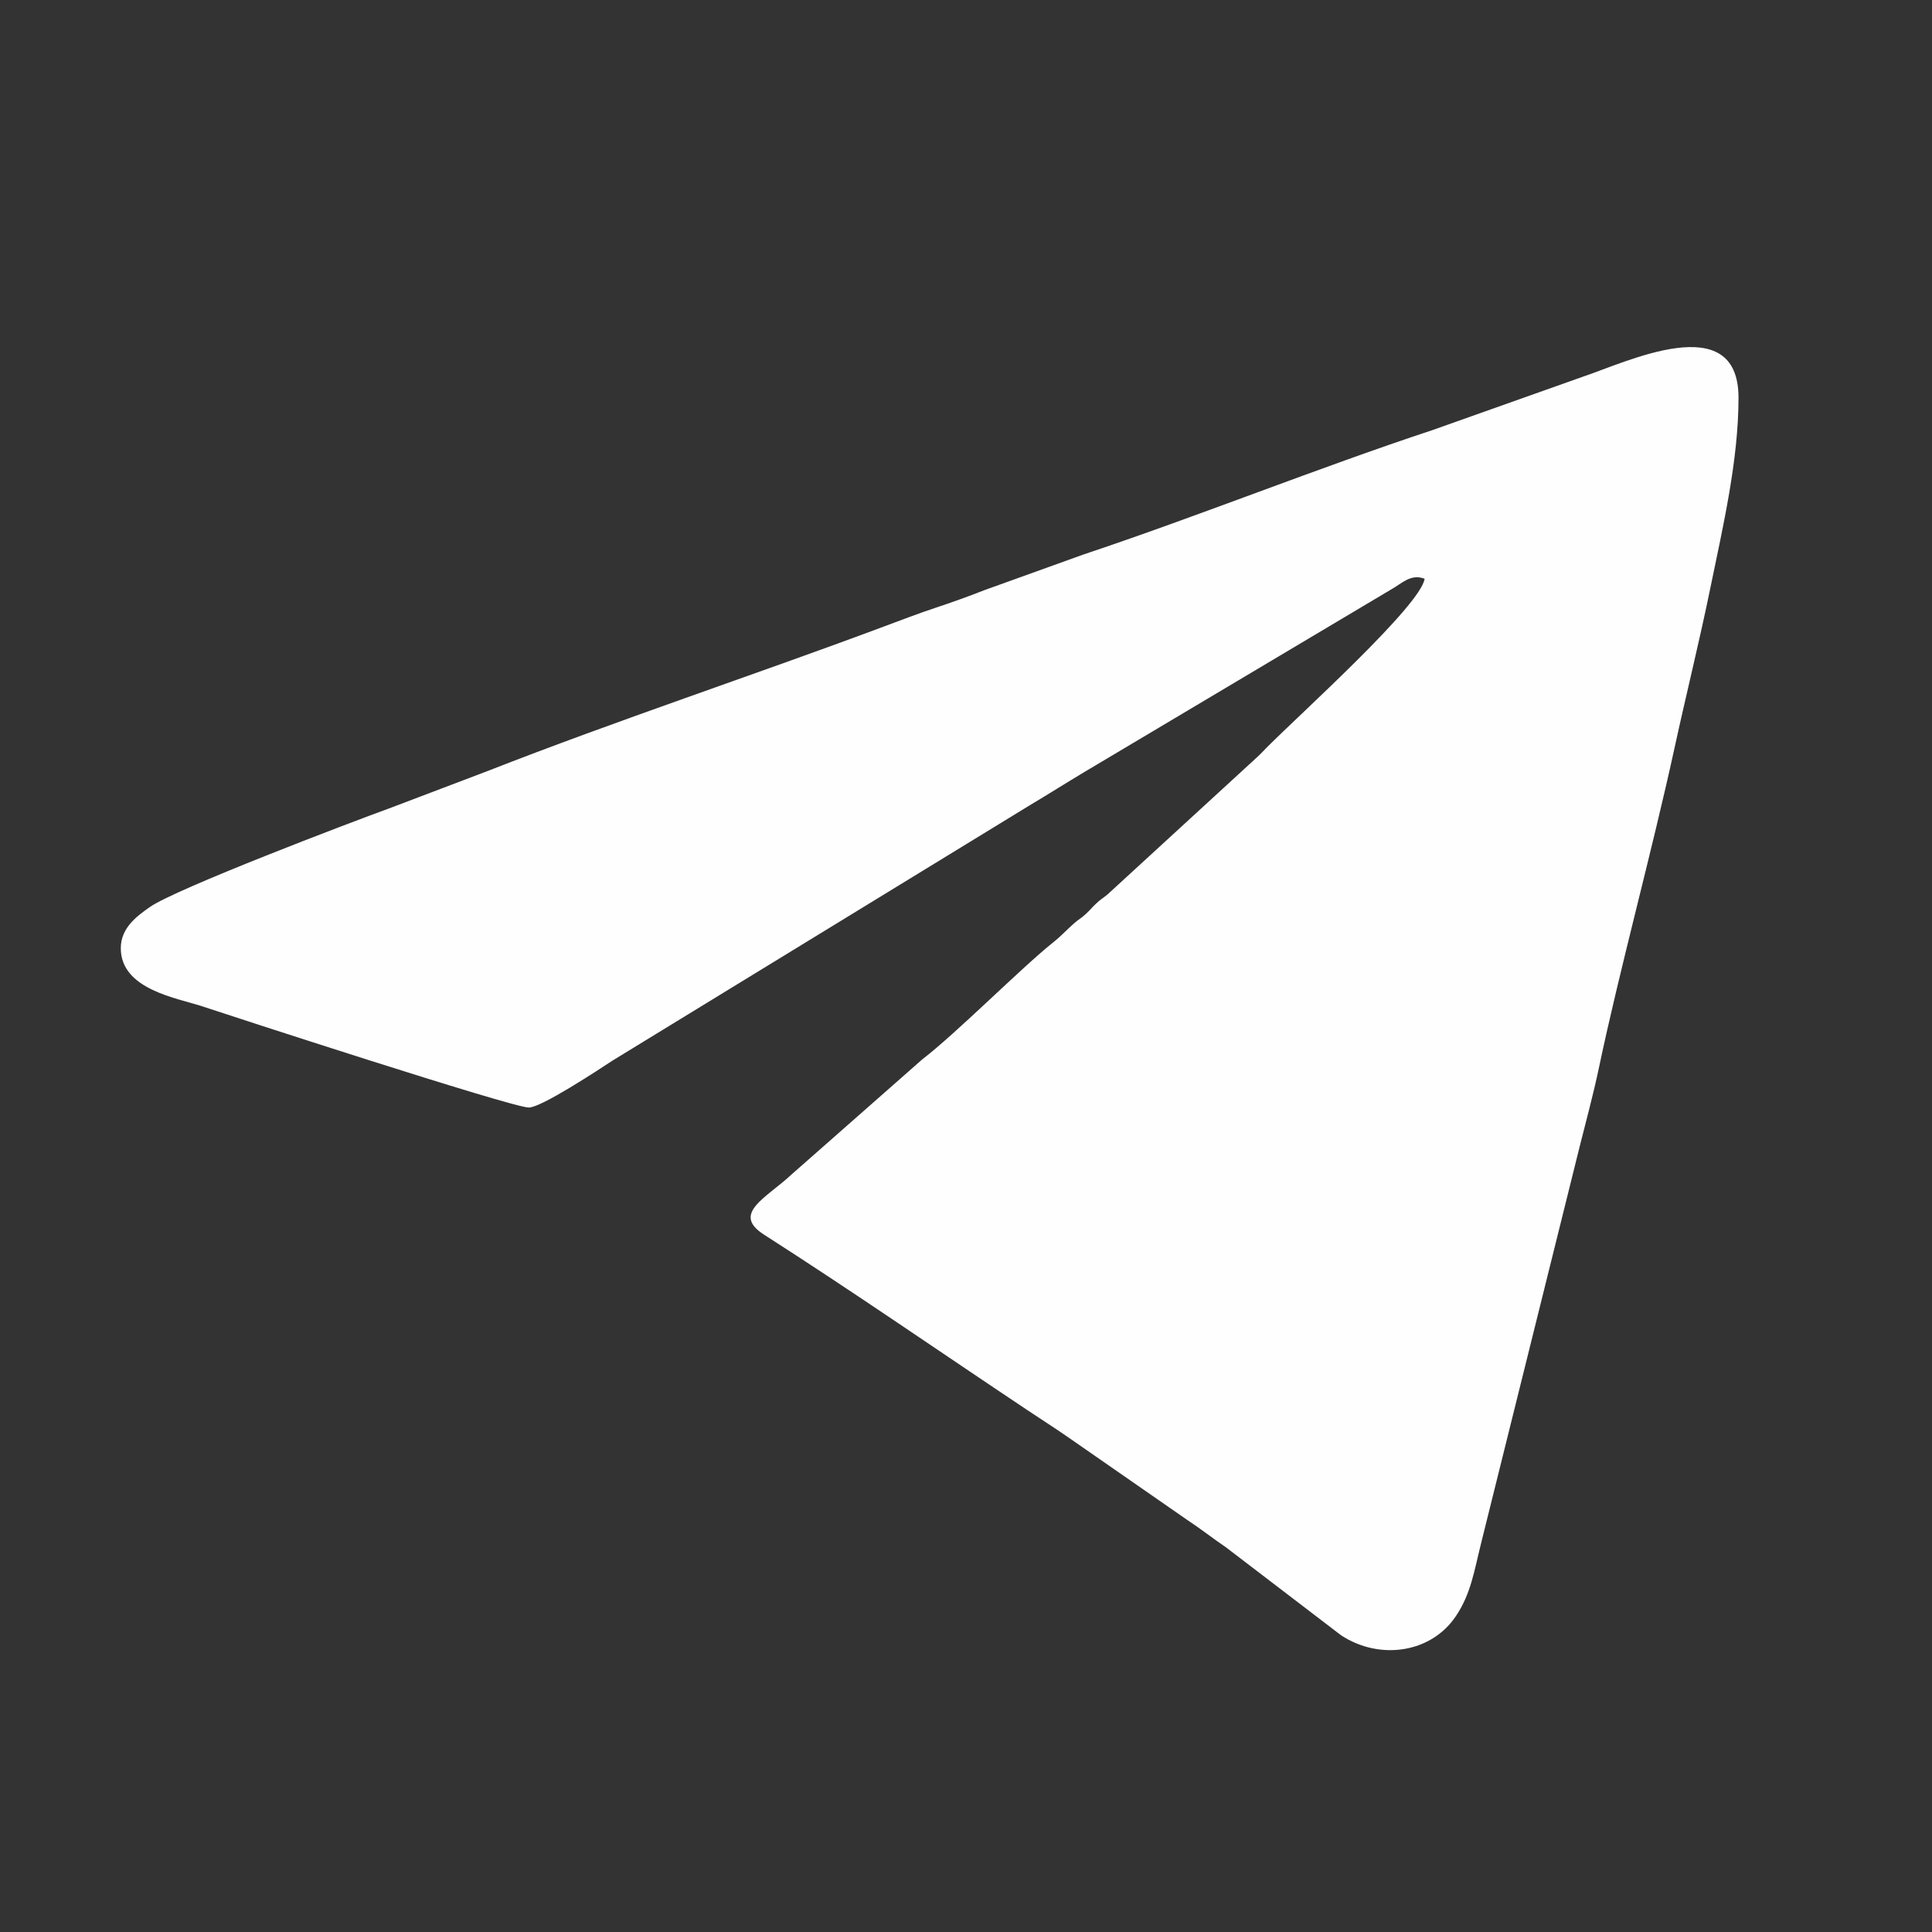 <?xml version="1.0" encoding="UTF-8"?> <svg xmlns="http://www.w3.org/2000/svg" xmlns:xlink="http://www.w3.org/1999/xlink" xml:space="preserve" width="2126px" height="2126px" version="1.1" style="shape-rendering:geometricPrecision; text-rendering:geometricPrecision; image-rendering:optimizeQuality; fill-rule:evenodd; clip-rule:evenodd" viewBox="0 0 212600000 212600000"><rect x="0" y="0" width="212600000" height="212600000" fill="#333333" stroke="none"/> <defs> <style type="text/css"> .fil0 {fill:#FEFEFE} </style> </defs> <g id="Слой_x0020_1">  <path class="fil0" d="M13292000 104339000c0,4569000 6226000,5485000 8999000,6411000 2478000,827000 34029000,11125000 35903000,11125000 1374000,0 7682000,-4163000 9192000,-5156000l45823000 -28040000c2050000,-1220000 4078000,-2505000 6110000,-3721000l33813000 -20123000c1137000,-631000 2118000,-1734000 3635000,-1148000 -418000,2928000 -13563000,14748000 -17336000,18533000 -404000,406000 -647000,685000 -1060000,1066000l-16488000 15130000c-586000,490000 -732000,500000 -1322000,1069000 -420000,405000 -633000,682000 -1054000,1071000 -574000,532000 -762000,562000 -1330000,1062000 -941000,829000 -1327000,1321000 -2366000,2151000 -3366000,2685000 -10660000,10006000 -14308000,12792000l-14412000 12690000c-2745000,2568000 -6647000,4288000 -3025000,6607000 9752000,6244000 19410000,12929000 29021000,19336000 1582000,1055000 2905000,1892000 4466000,2973000l13016000 9037000c1591000,1050000 2817000,2031000 4359000,3081000l12650000 9668000c4213000,2764000 9857000,1976000 12597000,-2063000 1684000,-2481000 2021000,-4927000 2810000,-8083000l10841000 -43627000c709000,-2826000 1497000,-5709000 2138000,-8755000 2241000,-10655000 5810000,-23676000 8282000,-35026000 1315000,-6036000 2719000,-11634000 3984000,-17796000 1372000,-6676000 3078000,-13964000 3078000,-20842000 0,-9935000 -12419000,-3863000 -17170000,-2292000l-16472000 5847000c-12411000,4095000 -26054000,9575000 -38393000,13684000l-10940000 3938000c-1794000,710000 -3670000,1374000 -5469000,1971000 -1772000,588000 -3912000,1405000 -5651000,2054000 -14326000,5353000 -29190000,10257000 -43613000,15903000l-10785000 4094000c-4182000,1515000 -23530000,8872000 -26338000,10860000 -1349000,956000 -3185000,2245000 -3185000,4519000z"></path> </g> </svg> 